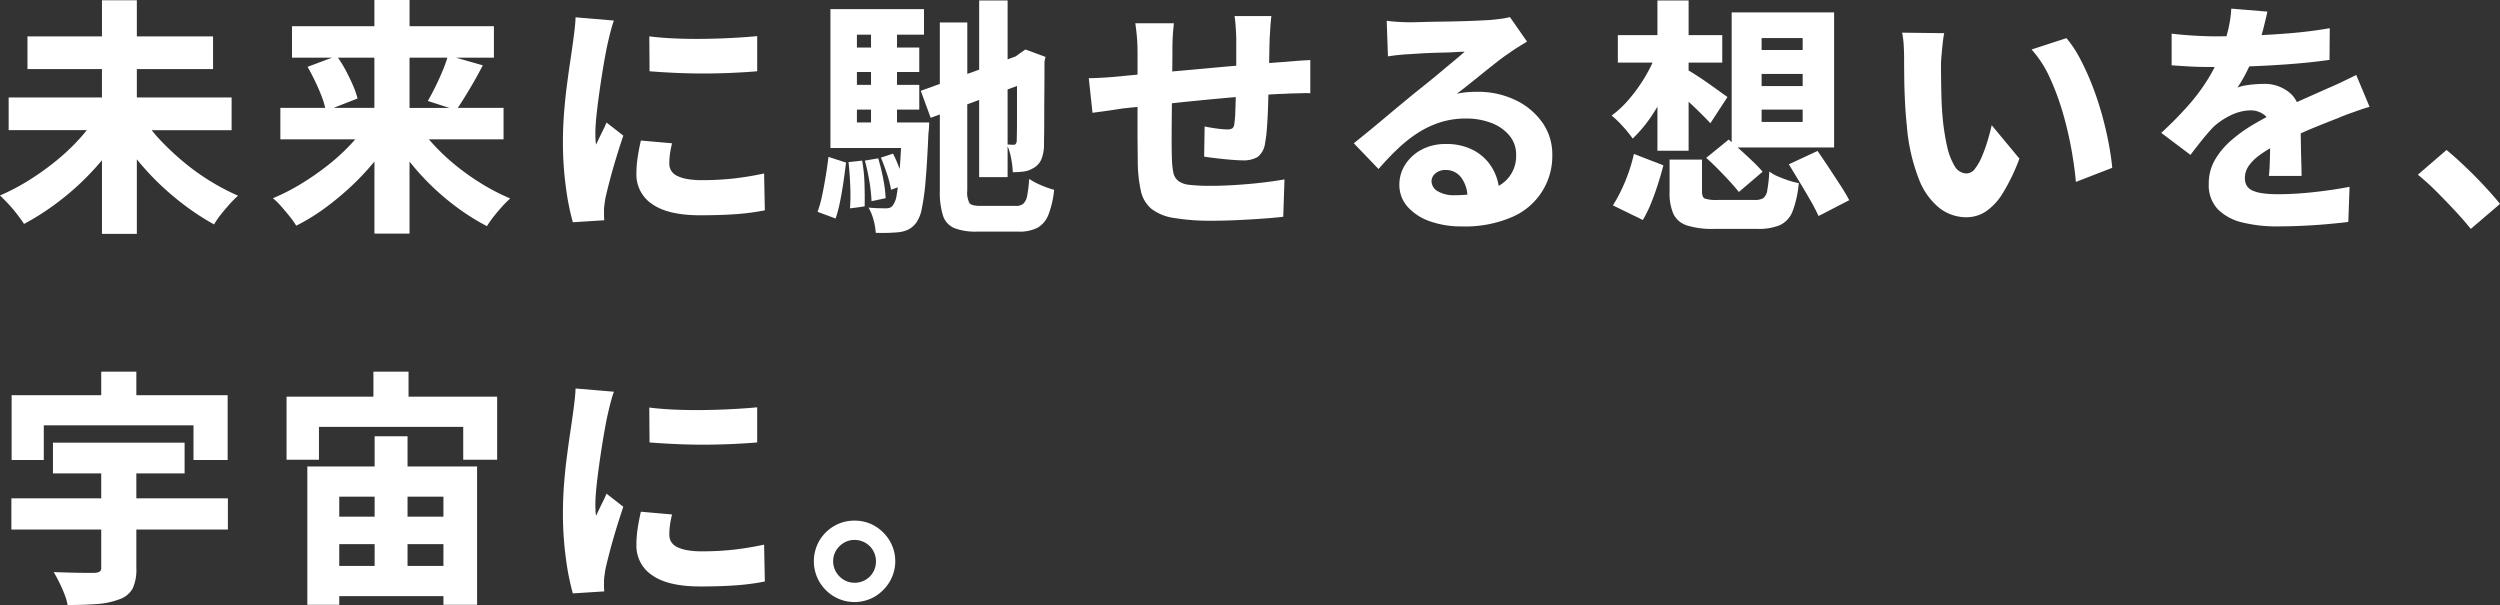 <svg xmlns="http://www.w3.org/2000/svg" width="444.536" height="107.58" viewBox="0 0 444.536 107.58">
  <rect x="0" y="0" width="444.536" height="107.58" fill="#333333" stroke="none"/>
  <g id="svg_message_index_head_catch_1" transform="translate(-657 -291)">
    <path id="パス_1492" data-name="パス 1492" d="M37.356,32.186A40.723,40.723,0,0,1,32.648,28.8a47.312,47.312,0,0,1-4.136-3.872c-.554-.586-1.065-1.181-1.546-1.781H41.184V17.335H24.332V12.276H37.884V6.467H24.332V.043h-6.2V6.467H4.884v5.809H18.128v5.059H1.54v5.809h13.9c-.466.58-.959,1.16-1.493,1.737A38.653,38.653,0,0,1,9.79,28.753,47.1,47.1,0,0,1,5.038,32.12,38.379,38.379,0,0,1,0,34.759q.66.616,1.5,1.519t1.562,1.847q.726.947,1.21,1.695a45.371,45.371,0,0,0,5.17-3.235,47.773,47.773,0,0,0,4.84-4,49.972,49.972,0,0,0,3.85-4.09V41.58h6.2V28.331A47.713,47.713,0,0,0,28.248,32.6a49.423,49.423,0,0,0,4.774,4.048,44.658,44.658,0,0,0,5.038,3.256,15.009,15.009,0,0,1,1.232-1.783q.749-.944,1.562-1.847A17.405,17.405,0,0,1,42.328,34.8a40.462,40.462,0,0,1-4.972-2.618" transform="translate(657 291)" fill="#fff"/>
    <path id="パス_1493" data-name="パス 1493" d="M85.756,32.737a41.77,41.77,0,0,1-4.708-3.323,37.5,37.5,0,0,1-4.07-3.828c-.246-.27-.481-.541-.713-.813H89.54V19.185H81.4c.37-.554.761-1.158,1.189-1.849q.792-1.275,1.628-2.727t1.628-2.993l-4.775-1.364h6.755V4.664h-15V0H66.572V4.664H51.92v5.588h7.139L54.692,11.88q.7,1.233,1.386,2.662t1.188,2.773a13.982,13.982,0,0,1,.561,1.87H49.852v5.588H63.166c-.217.249-.434.5-.664.748a36.056,36.056,0,0,1-4.158,3.828A48.6,48.6,0,0,1,53.57,32.67a36.248,36.248,0,0,1-5.038,2.574A12.378,12.378,0,0,1,50.006,36.7q.77.879,1.5,1.782a13.872,13.872,0,0,1,1.166,1.649,35.49,35.49,0,0,0,5.126-3.145,50.994,50.994,0,0,0,4.8-4,47.231,47.231,0,0,0,3.982-4.265V41.536H72.82V28.729A44.732,44.732,0,0,0,76.8,33.111a44.937,44.937,0,0,0,4.752,3.981,39.323,39.323,0,0,0,5.038,3.124,15.363,15.363,0,0,1,1.166-1.672q.726-.922,1.518-1.8a17.054,17.054,0,0,1,1.452-1.452,38.044,38.044,0,0,1-4.972-2.551m-6.2-22.485c-.221.717-.492,1.479-.84,2.311q-.617,1.473-1.3,2.859t-1.342,2.53l3.831,1.233H72.82V10.252ZM62.744,15.136q-.572-1.32-1.3-2.684a21.193,21.193,0,0,0-1.354-2.2h6.48v8.933H59.3l4.281-1.672a15.665,15.665,0,0,0-.836-2.377" transform="translate(657 291)" fill="#fff"/>
    <path id="パス_1494" data-name="パス 1494" d="M109.164,3.653a13.542,13.542,0,0,0-.418,1.3q-.243.859-.44,1.7t-.286,1.231q-.177.793-.44,2.223t-.55,3.256q-.287,1.826-.55,3.739t-.44,3.652q-.177,1.74-.176,3.014,0,.4.022.969a5.432,5.432,0,0,0,.11.968q.307-.661.616-1.3c.205-.425.418-.859.638-1.3s.418-.88.594-1.32l2.992,2.332q-.66,1.936-1.3,4.047t-1.122,3.96q-.484,1.85-.748,3.036-.088.486-.176,1.144a8.136,8.136,0,0,0-.088.969v.88c0,.351.014.688.044,1.011l-5.588.353a43.5,43.5,0,0,1-1.21-6.051,59.034,59.034,0,0,1-.55-8.338q0-2.508.2-5.059t.506-4.907q.308-2.354.594-4.267T101.86,7.7q.132-.966.286-2.221t.2-2.4ZM119.5,25.477a19.5,19.5,0,0,0-.374,1.914,12.7,12.7,0,0,0-.11,1.693,2.35,2.35,0,0,0,.352,1.3,2.569,2.569,0,0,0,1.056.9,6.683,6.683,0,0,0,1.782.55,14.753,14.753,0,0,0,2.618.2,50.4,50.4,0,0,0,5.544-.286q2.6-.285,5.5-.9L136,37.4a41.5,41.5,0,0,1-4.906.66q-2.75.219-6.578.219-5.721,0-8.536-1.98a6.267,6.267,0,0,1-2.816-5.411,19.923,19.923,0,0,1,.2-2.773q.2-1.407.594-3.124ZM115.456,6.468q2.112.266,4.664.374t5.214.066q2.661-.043,5.082-.175t4.224-.309v6.248q-2.068.177-4.532.286t-4.994.111q-2.53,0-4.994-.111t-4.62-.286Z" transform="translate(657 291)" fill="#fff"/>
    <path id="パス_1495" data-name="パス 1495" d="M153.3,28.557l-2.42.264q.219,1.98.308,4.267a34.537,34.537,0,0,1-.044,3.96l2.6-.351q.044-1.627-.022-3.916a28.3,28.3,0,0,0-.418-4.224" transform="translate(657 291)" fill="#fff"/>
    <path id="パス_1496" data-name="パス 1496" d="M146.85,31.174q-.287,1.782-.638,3.477a21.5,21.5,0,0,1-.836,3.013l3.212,1.189a23.833,23.833,0,0,0,.792-3.036q.353-1.76.616-3.586t.44-3.323L147.312,27.9q-.175,1.5-.462,3.277" transform="translate(657 291)" fill="#fff"/>
    <path id="パス_1497" data-name="パス 1497" d="M160.38,21.78h-.88V19.492h3.959v-4.4H159.5V12.805h3.959V8.448H159.5V6.16h4.8V1.628H147.664V26.312h12.553q-.109,2.146-.239,3.747a24,24,0,0,0-1.182-2.735l-2.156.7q.571,1.364,1.1,2.97a17.741,17.741,0,0,1,.7,2.75l1.205-.432c-.064.491-.128.936-.193,1.29a4.171,4.171,0,0,1-.66,1.87,1.306,1.306,0,0,1-.55.462,2.036,2.036,0,0,1-.726.11q-.441,0-1.276-.022t-1.805-.11a8.689,8.689,0,0,1,.881,2.156,10.566,10.566,0,0,1,.4,2.332q1.275.043,2.4,0c.748-.029,1.37-.073,1.87-.132a5.3,5.3,0,0,0,1.584-.484,3.954,3.954,0,0,0,1.32-1.144,6.209,6.209,0,0,0,1.012-2.508,40.475,40.475,0,0,0,.682-5.016q.285-3.255.506-8.4a15.339,15.339,0,0,0,.132-1.936h-4.84Zm-5.5-6.688h-2.508V12.805h2.508Zm0-6.644h-2.508V6.16h2.508Zm-2.508,11.044h2.508V21.78h-2.508Z" transform="translate(657 291)" fill="#fff"/>
    <path id="パス_1498" data-name="パス 1498" d="M185.13,32.934A12.349,12.349,0,0,1,183,31.812a22.728,22.728,0,0,1-.352,2.97,2.557,2.557,0,0,1-.682,1.43,1.935,1.935,0,0,1-1.3.4h-6.336q-1.542,0-1.936-.484a4.045,4.045,0,0,1-.4-2.244V18.545l2.112-.778V31.5h5.06v-5.51A10.318,10.318,0,0,1,179.762,28a16.767,16.767,0,0,1,.33,2.619,16.038,16.038,0,0,0,1.87-.11,4.222,4.222,0,0,0,1.738-.594,3.207,3.207,0,0,0,1.408-1.453A6.7,6.7,0,0,0,185.636,26q0-.616.022-1.958t.022-3.322q0-1.98.022-4.467t.022-5.3l.176-.836L182.336,8.8l-.968.661-.742.556-1.458.529V.088h-5.06V12.381L172,13.147V4h-4.884V14.919l-3.388,1.229,1.76,4.8,1.628-.6V33.88a13.754,13.754,0,0,0,.572,4.488,3.593,3.593,0,0,0,2.024,2.2,10.525,10.525,0,0,0,4,.616H181.1a6.99,6.99,0,0,0,3.41-.7,4.574,4.574,0,0,0,1.936-2.354,16.65,16.65,0,0,0,.99-4.378,17.018,17.018,0,0,1-2.31-.814m-4.29-17.648v5.856q0,1.782-.022,2.728t-.022,1.21a1.039,1.039,0,0,1-.22.55.53.53,0,0,1-.352.11c-.147,0-.33-.007-.55-.023-.175-.01-.341-.014-.506-.017V15.9Z" transform="translate(657 291)" fill="#fff"/>
    <path id="パス_1499" data-name="パス 1499" d="M154.968,35.772l2.508-.528a22.461,22.461,0,0,0-.418-3.388,34.262,34.262,0,0,0-.9-3.7l-2.376.4a34.1,34.1,0,0,1,.814,3.739,27.358,27.358,0,0,1,.374,3.477" transform="translate(657 291)" fill="#fff"/>
    <path id="パス_1500" data-name="パス 1500" d="M230.692,10.824c-.821.06-1.54.117-2.156.176-.882.062-1.84.133-2.865.211.009-.51.018-1.031.027-1.575q.022-1.32.066-2.816.043-.615.088-1.408c.028-.528.066-1.034.11-1.518s.081-.829.11-1.034h-6.556a11.451,11.451,0,0,1,.154,1.232c.043.528.081,1.064.11,1.606s.044,1.005.044,1.386v4.6c-1.273.109-2.566.224-3.894.348q-3.543.33-6.82.616l-.667.059c0-.214,0-.444.007-.653q.021-1.936.022-3.036,0-1.539.066-2.618t.2-2.266h-6.864q.176,1.188.286,2.464t.11,2.772v3.9c-1.229.116-2.2.21-2.9.28q-1.8.177-3.322.264T193.6,13.9l.66,6.16q.572-.087,1.606-.22T198,19.536q1.1-.175,1.76-.264c.647-.069,1.488-.157,2.508-.263V22.9q0,2,.022,3.608t.022,2.53a25.131,25.131,0,0,0,.55,4.906,5.751,5.751,0,0,0,1.8,3.124,8.453,8.453,0,0,0,3.982,1.672,39.012,39.012,0,0,0,7.04.506q2.067,0,4.4-.11t4.488-.264q2.154-.155,3.608-.33l.22-6.644q-1.673.307-3.96.572t-4.708.418q-2.419.155-4.488.154a30.911,30.911,0,0,1-3.74-.176,3.915,3.915,0,0,1-2.024-.726,2.575,2.575,0,0,1-.858-1.518,15.312,15.312,0,0,1-.242-2.552q-.045-1.145-.045-3.036t.023-4.2c.008-.832.016-1.648.024-2.471,1.616-.174,3.3-.347,5.058-.521q2.9-.286,5.7-.528c.205-.018.394-.032.6-.049,0,.023,0,.047,0,.071-.029.968-.06,1.855-.088,2.662a17.4,17.4,0,0,1-.176,2.046,1.057,1.057,0,0,1-.374.792,1.772,1.772,0,0,1-.9.176,15.172,15.172,0,0,1-1.8-.154q-1.188-.153-2.2-.374l-.088,5.368q.835.132,2.134.286t2.618.264q1.32.109,2.067.11a4.99,4.99,0,0,0,2.685-.594,3.639,3.639,0,0,0,1.32-2.4,24.535,24.535,0,0,0,.352-2.926q.132-1.825.2-3.982c.019-.61.035-1.2.051-1.794q1.7-.108,2.963-.142c.41-.029.917-.051,1.518-.066l1.738-.044a10.179,10.179,0,0,1,1.232.022v-5.9q-1.056.043-2.288.132" transform="translate(657 291)" fill="#fff"/>
    <path id="パス_1501" data-name="パス 1501" d="M274.23,21.758a12.215,12.215,0,0,0-4.8-3.981,15.362,15.362,0,0,0-6.754-1.453c-.615,0-1.21.023-1.781.067a13.93,13.93,0,0,0-1.871.285q1.011-.747,2.222-1.716t2.486-2Q265.011,11.926,266.2,11t2.112-1.54q.792-.571,1.606-1.078t1.607-.989l-3.037-4.357a10.217,10.217,0,0,1-1.32.264q-.881.133-2.332.265-.792.044-2.2.109t-3.146.11q-1.738.045-3.454.067t-3.124.065q-1.408.044-2.112.044-1.013,0-2.134-.065t-2.09-.2l.22,6.336q.747-.13,1.782-.242t1.958-.154c.469-.028,1.041-.066,1.716-.109s1.393-.082,2.156-.111,1.518-.051,2.266-.065,1.452-.044,2.112-.088S260,9.2,260.436,9.2q-.792.705-1.936,1.651t-2.4,2q-1.254,1.055-2.464,2.023T251.5,16.588q-.968.792-2.353,1.937t-2.9,2.42q-1.517,1.275-2.969,2.463t-2.553,2.069l4.4,4.575q1.671-1.935,3.41-3.586a24.347,24.347,0,0,1,3.586-2.838,16.9,16.9,0,0,1,3.96-1.87,14.984,14.984,0,0,1,4.62-.682,12.218,12.218,0,0,1,4.488.792,7.667,7.667,0,0,1,3.213,2.244,5.191,5.191,0,0,1,1.187,3.388,6.037,6.037,0,0,1-3.1,5.549,9.217,9.217,0,0,0-1.032-2.975,8.465,8.465,0,0,0-3.256-3.255,10.2,10.2,0,0,0-5.148-1.21,8.868,8.868,0,0,0-4.29,1.011,7.627,7.627,0,0,0-2.9,2.662,6.474,6.474,0,0,0-1.034,3.5,5.846,5.846,0,0,0,1.474,4,9.44,9.44,0,0,0,3.983,2.575,16.444,16.444,0,0,0,5.587.9,21.006,21.006,0,0,0,9.108-1.716,11.764,11.764,0,0,0,7.04-10.956,9.873,9.873,0,0,0-1.782-5.83m-15.6,12.958a5.535,5.535,0,0,1-2.97-.7,2.083,2.083,0,0,1-1.122-1.805,1.816,1.816,0,0,1,.682-1.364,2.624,2.624,0,0,1,1.826-.615,3.346,3.346,0,0,1,2.816,1.407,5.786,5.786,0,0,1,1.046,2.976c-.72.062-1.468.1-2.278.1" transform="translate(657 291)" fill="#fff"/>
    <path id="パス_1502" data-name="パス 1502" d="M289.612,30.6a30.657,30.657,0,0,1-1.3,3.168,25.133,25.133,0,0,1-1.518,2.75l5.324,2.6a21.2,21.2,0,0,0,1.452-2.949q.66-1.627,1.232-3.411t.968-3.364l-5.236-2.025a29.485,29.485,0,0,1-.924,3.235" transform="translate(657 291)" fill="#fff"/>
    <path id="パス_1503" data-name="パス 1503" d="M327.21,32.891q-.99-1.519-2.046-3.124t-1.98-2.927l-5.1,2.375,1.892,3.125q1.013,1.673,1.936,3.278a31.342,31.342,0,0,1,1.452,2.793l5.456-2.814q-.617-1.188-1.606-2.706" transform="translate(657 291)" fill="#fff"/>
    <path id="パス_1504" data-name="パス 1504" d="M316.144,31.372a6.837,6.837,0,0,1-1.54-.88,25.876,25.876,0,0,1-.352,3.322,2.195,2.195,0,0,1-.7,1.409,2.8,2.8,0,0,1-1.54.329h-6.556a6.669,6.669,0,0,1-2.31-.242q-.507-.242-.506-1.253V28.38h-5.764v5.764a9.174,9.174,0,0,0,.682,3.894,4.006,4.006,0,0,0,2.4,2.046,15.083,15.083,0,0,0,4.884.616h7.612a9.888,9.888,0,0,0,4.07-.682,4.472,4.472,0,0,0,2.222-2.442,18.468,18.468,0,0,0,1.1-5.016,11.888,11.888,0,0,1-1.782-.461q-.99-.331-1.914-.727" transform="translate(657 291)" fill="#fff"/>
    <path id="パス_1505" data-name="パス 1505" d="M303.384,28.072q1.011.88,2.112,2t2.09,2.2q.99,1.079,1.606,1.87l4.224-3.608a22.809,22.809,0,0,0-1.716-1.8q-1.056-1.011-2.2-2.046c-.179-.161-.344-.307-.516-.461h17.148V2.2H307.916V25.279c-.176-.155-.36-.317-.528-.463Zm9.856-21.3h7.3V8.888h-7.3Zm0,6.38h7.3v2.156h-7.3Zm0,6.336h7.3v2.2h-7.3Z" transform="translate(657 291)" fill="#fff"/>
    <path id="パス_1506" data-name="パス 1506" d="M289.722,17.578a18.492,18.492,0,0,1-3.146,2.97,17.912,17.912,0,0,1,1.98,1.914,20.613,20.613,0,0,1,1.76,2.178,24.3,24.3,0,0,0,3.212-3.806c.412-.595.8-1.224,1.188-1.859V26.8h5.544V18.1c.119.11.232.2.352.317q1.011.947,1.936,1.87t1.584,1.628l3.036-4.664q-.439-.307-1.386-.99t-2.068-1.474q-1.122-.792-2.156-1.452-.782-.5-1.3-.8v-1.4h5.984V6.248H300.26V.088h-5.544v6.16h-7.04v4.884h6.176a26.8,26.8,0,0,1-1.358,2.574,28.782,28.782,0,0,1-2.772,3.872" transform="translate(657 291)" fill="#fff"/>
    <path id="パス_1507" data-name="パス 1507" d="M345.712,5.9a18.224,18.224,0,0,0-.286,1.914q-.111,1.079-.2,2.09c-.059.675-.088,1.231-.088,1.672q0,1.409.022,2.926t.066,3.014q.043,1.5.176,3.079a39.594,39.594,0,0,0,.792,5.3,11.745,11.745,0,0,0,1.364,3.63,2.482,2.482,0,0,0,2.156,1.319,1.908,1.908,0,0,0,1.474-.857,9.491,9.491,0,0,0,1.254-2.222,28.532,28.532,0,0,0,1.012-2.839q.439-1.473.7-2.661l4.928,5.94a34.793,34.793,0,0,1-2.97,6.16,10.435,10.435,0,0,1-3.058,3.278,6.363,6.363,0,0,1-3.432.989,7.808,7.808,0,0,1-4.686-1.584,12.1,12.1,0,0,1-3.718-5.169,33.335,33.335,0,0,1-2.156-9.526q-.221-2.068-.33-4.312t-.132-4.268q-.022-2.023-.022-3.389,0-.966-.066-2.243a15.456,15.456,0,0,0-.286-2.332Zm21.736.88a20.483,20.483,0,0,1,2.442,3.7,44.681,44.681,0,0,1,2.156,4.752q.99,2.551,1.716,5.17t1.188,5.06q.462,2.442.638,4.378l-6.468,2.507q-.221-2.6-.792-5.785a64.506,64.506,0,0,0-1.518-6.468,44.883,44.883,0,0,0-2.31-6.248A19.424,19.424,0,0,0,361.244,8.8Z" transform="translate(657 291)" fill="#fff"/>
    <path id="パス_1508" data-name="パス 1508" d="M415.76,20.988q.792-.351,1.826-.726t2.046-.726q1.011-.352,1.716-.528l-2.376-5.676q-1.32.66-2.618,1.276T413.692,15.8q-1.276.572-2.618,1.166c-.822.364-1.713.762-2.659,1.188a4.978,4.978,0,0,0-1.213-1.606,6.883,6.883,0,0,0-4.686-1.628q-.66,0-1.562.066a16.885,16.885,0,0,0-1.76.22,5.855,5.855,0,0,0-1.342.374,26.374,26.374,0,0,0,1.672-2.882c.155-.305.29-.6.434-.9,1.17-.042,2.365-.092,3.614-.161q2.816-.153,5.566-.4t5.082-.594l.044-5.632q-3.257.572-6.842.88c-1.783.153-3.538.262-5.28.35.106-.355.2-.7.286-1.032q.484-1.914.748-3.146l-6.424-.528a20.742,20.742,0,0,1-.528,3.652c-.1.425-.214.842-.326,1.26-.656.009-1.3.015-1.918.015q-1.716,0-3.916-.131t-3.916-.352v5.632q1.231.089,2.64.176t2.706.11q1.3.022,2.178.022h.134c-.342.665-.7,1.326-1.1,1.981a34.284,34.284,0,0,1-3.586,4.84,65.106,65.106,0,0,1-4.818,4.884l5.192,3.916q1.145-1.5,2.112-2.706t1.936-2.222a11.949,11.949,0,0,1,3.08-2.09,8.21,8.21,0,0,1,3.608-.9,3.985,3.985,0,0,1,2.376.792,2.109,2.109,0,0,1,.414.414c-.818.434-1.643.89-2.482,1.39a26.083,26.083,0,0,0-3.828,2.772,13.7,13.7,0,0,0-2.86,3.432,8.327,8.327,0,0,0-1.1,4.268,6.188,6.188,0,0,0,1.606,4.51,9.061,9.061,0,0,0,4.356,2.354,25.377,25.377,0,0,0,6.27.7q2.155,0,4.51-.109t4.532-.308q2.178-.2,3.542-.375l.22-6.247q-2.9.572-6.358.946a58.871,58.871,0,0,1-6.314.374,20.047,20.047,0,0,1-2.706-.155,6.668,6.668,0,0,1-1.848-.483,2.279,2.279,0,0,1-1.056-.88,2.563,2.563,0,0,1-.33-1.342,3.767,3.767,0,0,1,.638-2.112,8.175,8.175,0,0,1,1.914-1.936,17.628,17.628,0,0,1,1.937-1.252c-.008.366-.015.717-.023,1.1-.015.748-.037,1.446-.066,2.09s-.073,1.218-.132,1.716h5.808q0-1.056-.044-2.4t-.066-2.7c-.014-.848-.027-1.666-.041-2.464.588-.261,1.184-.534,1.757-.77q2.838-1.165,4.906-1.958" transform="translate(657 291)" fill="#fff"/>
    <path id="パス_1509" data-name="パス 1509" d="M439.344,40.7q-1.276-1.584-2.9-3.322t-3.278-3.388a40.848,40.848,0,0,0-3.234-2.926l5.1-4.4q1.539,1.276,3.366,3.015t3.454,3.5q1.628,1.76,2.684,3.08Z" transform="translate(657 291)" fill="#fff"/>
    <path id="パス_1510" data-name="パス 1510" d="M7.788,75.636h26.62V81.8H40.48V70.269H24.244V66.088H18v4.181H2.068V81.8h5.72Z" transform="translate(657 291)" fill="#fff"/>
    <path id="パス_1511" data-name="パス 1511" d="M40.524,88.616H24.244V84.172h8.58V78.716H9.416v5.456H18v4.444H2.024V94.16H18v6.732a.85.85,0,0,1-.264.748,2.108,2.108,0,0,1-.968.22H15.092q-1.188,0-2.684-.044t-2.86-.088q.484.792.99,1.826t.924,2.09a8.949,8.949,0,0,1,.55,1.936q2.948,0,5.236-.176a13.649,13.649,0,0,0,3.96-.836,4.257,4.257,0,0,0,2.376-1.914,7.974,7.974,0,0,0,.66-3.63V94.16h16.28Z" transform="translate(657 291)" fill="#fff"/>
    <path id="パス_1512" data-name="パス 1512" d="M72.468,77.572H66.616V82.94H54.648v24.6h5.676V106H78.848v1.54h5.984V82.94H72.468Zm-5.852,14.3H60.324V88.309h6.292Zm-6.292,4.884h6.292v3.872H60.324Zm12.144,0h6.38v3.872h-6.38Zm6.38-4.884h-6.38V88.309h6.38Z" transform="translate(657 291)" fill="#fff"/>
    <path id="パス_1513" data-name="パス 1513" d="M72.644,70.532V66.088H66.4v4.444H50.952v11.22h5.764V75.9H82.368v5.852H88.4V70.532Z" transform="translate(657 291)" fill="#fff"/>
    <path id="パス_1514" data-name="パス 1514" d="M109.164,69.653a13.541,13.541,0,0,0-.418,1.3q-.243.86-.44,1.695t-.286,1.231q-.177.793-.44,2.223t-.55,3.256q-.287,1.825-.55,3.739t-.44,3.652q-.177,1.74-.176,3.014,0,.4.022.969a5.432,5.432,0,0,0,.11.968q.307-.662.616-1.3c.205-.425.418-.859.638-1.3s.418-.88.594-1.32l2.992,2.332q-.66,1.937-1.3,4.047t-1.122,3.96q-.484,1.849-.748,3.036-.088.486-.176,1.144a8.136,8.136,0,0,0-.088.969v.88c0,.351.014.688.044,1.011l-5.588.353a43.5,43.5,0,0,1-1.21-6.051,59.034,59.034,0,0,1-.55-8.338q0-2.508.2-5.059t.506-4.907q.308-2.354.594-4.267t.462-3.191q.132-.966.286-2.221t.2-2.4ZM119.5,91.477a19.5,19.5,0,0,0-.374,1.914,12.7,12.7,0,0,0-.11,1.693,2.351,2.351,0,0,0,.352,1.3,2.569,2.569,0,0,0,1.056.9,6.683,6.683,0,0,0,1.782.55,14.752,14.752,0,0,0,2.618.2,50.4,50.4,0,0,0,5.544-.286q2.6-.285,5.5-.9L136,103.4a41.5,41.5,0,0,1-4.906.66q-2.75.219-6.578.219-5.721,0-8.536-1.98a6.267,6.267,0,0,1-2.816-5.411,19.923,19.923,0,0,1,.2-2.773q.2-1.407.594-3.124Zm-4.048-19.009q2.112.265,4.664.374t5.214.066q2.661-.043,5.082-.175t4.224-.309v6.248q-2.068.177-4.532.286t-4.994.111q-2.53,0-4.994-.111t-4.62-.286Z" transform="translate(657 291)" fill="#fff"/>
    <path id="パス_1515" data-name="パス 1515" d="M151.932,92.576a7.015,7.015,0,0,1,3.652.968,7.459,7.459,0,0,1,2.618,2.618,7.15,7.15,0,0,1,0,7.26,7.648,7.648,0,0,1-2.618,2.64,7.19,7.19,0,0,1-7.282,0,7.4,7.4,0,0,1-2.618-2.64,7.29,7.29,0,0,1,0-7.26,7.222,7.222,0,0,1,2.618-2.618,7.046,7.046,0,0,1,3.63-.968m.044,11.044a3.756,3.756,0,0,0,3.784-3.784,3.819,3.819,0,0,0-.506-1.936,3.686,3.686,0,0,0-1.386-1.385,3.82,3.82,0,0,0-1.936-.507,3.619,3.619,0,0,0-1.87.507,3.974,3.974,0,0,0-1.386,1.363,3.579,3.579,0,0,0-.528,1.914,3.693,3.693,0,0,0,.528,1.936,3.916,3.916,0,0,0,1.386,1.386,3.691,3.691,0,0,0,1.914.506" transform="translate(657 291)" fill="#fff"/>
  </g>
</svg>
